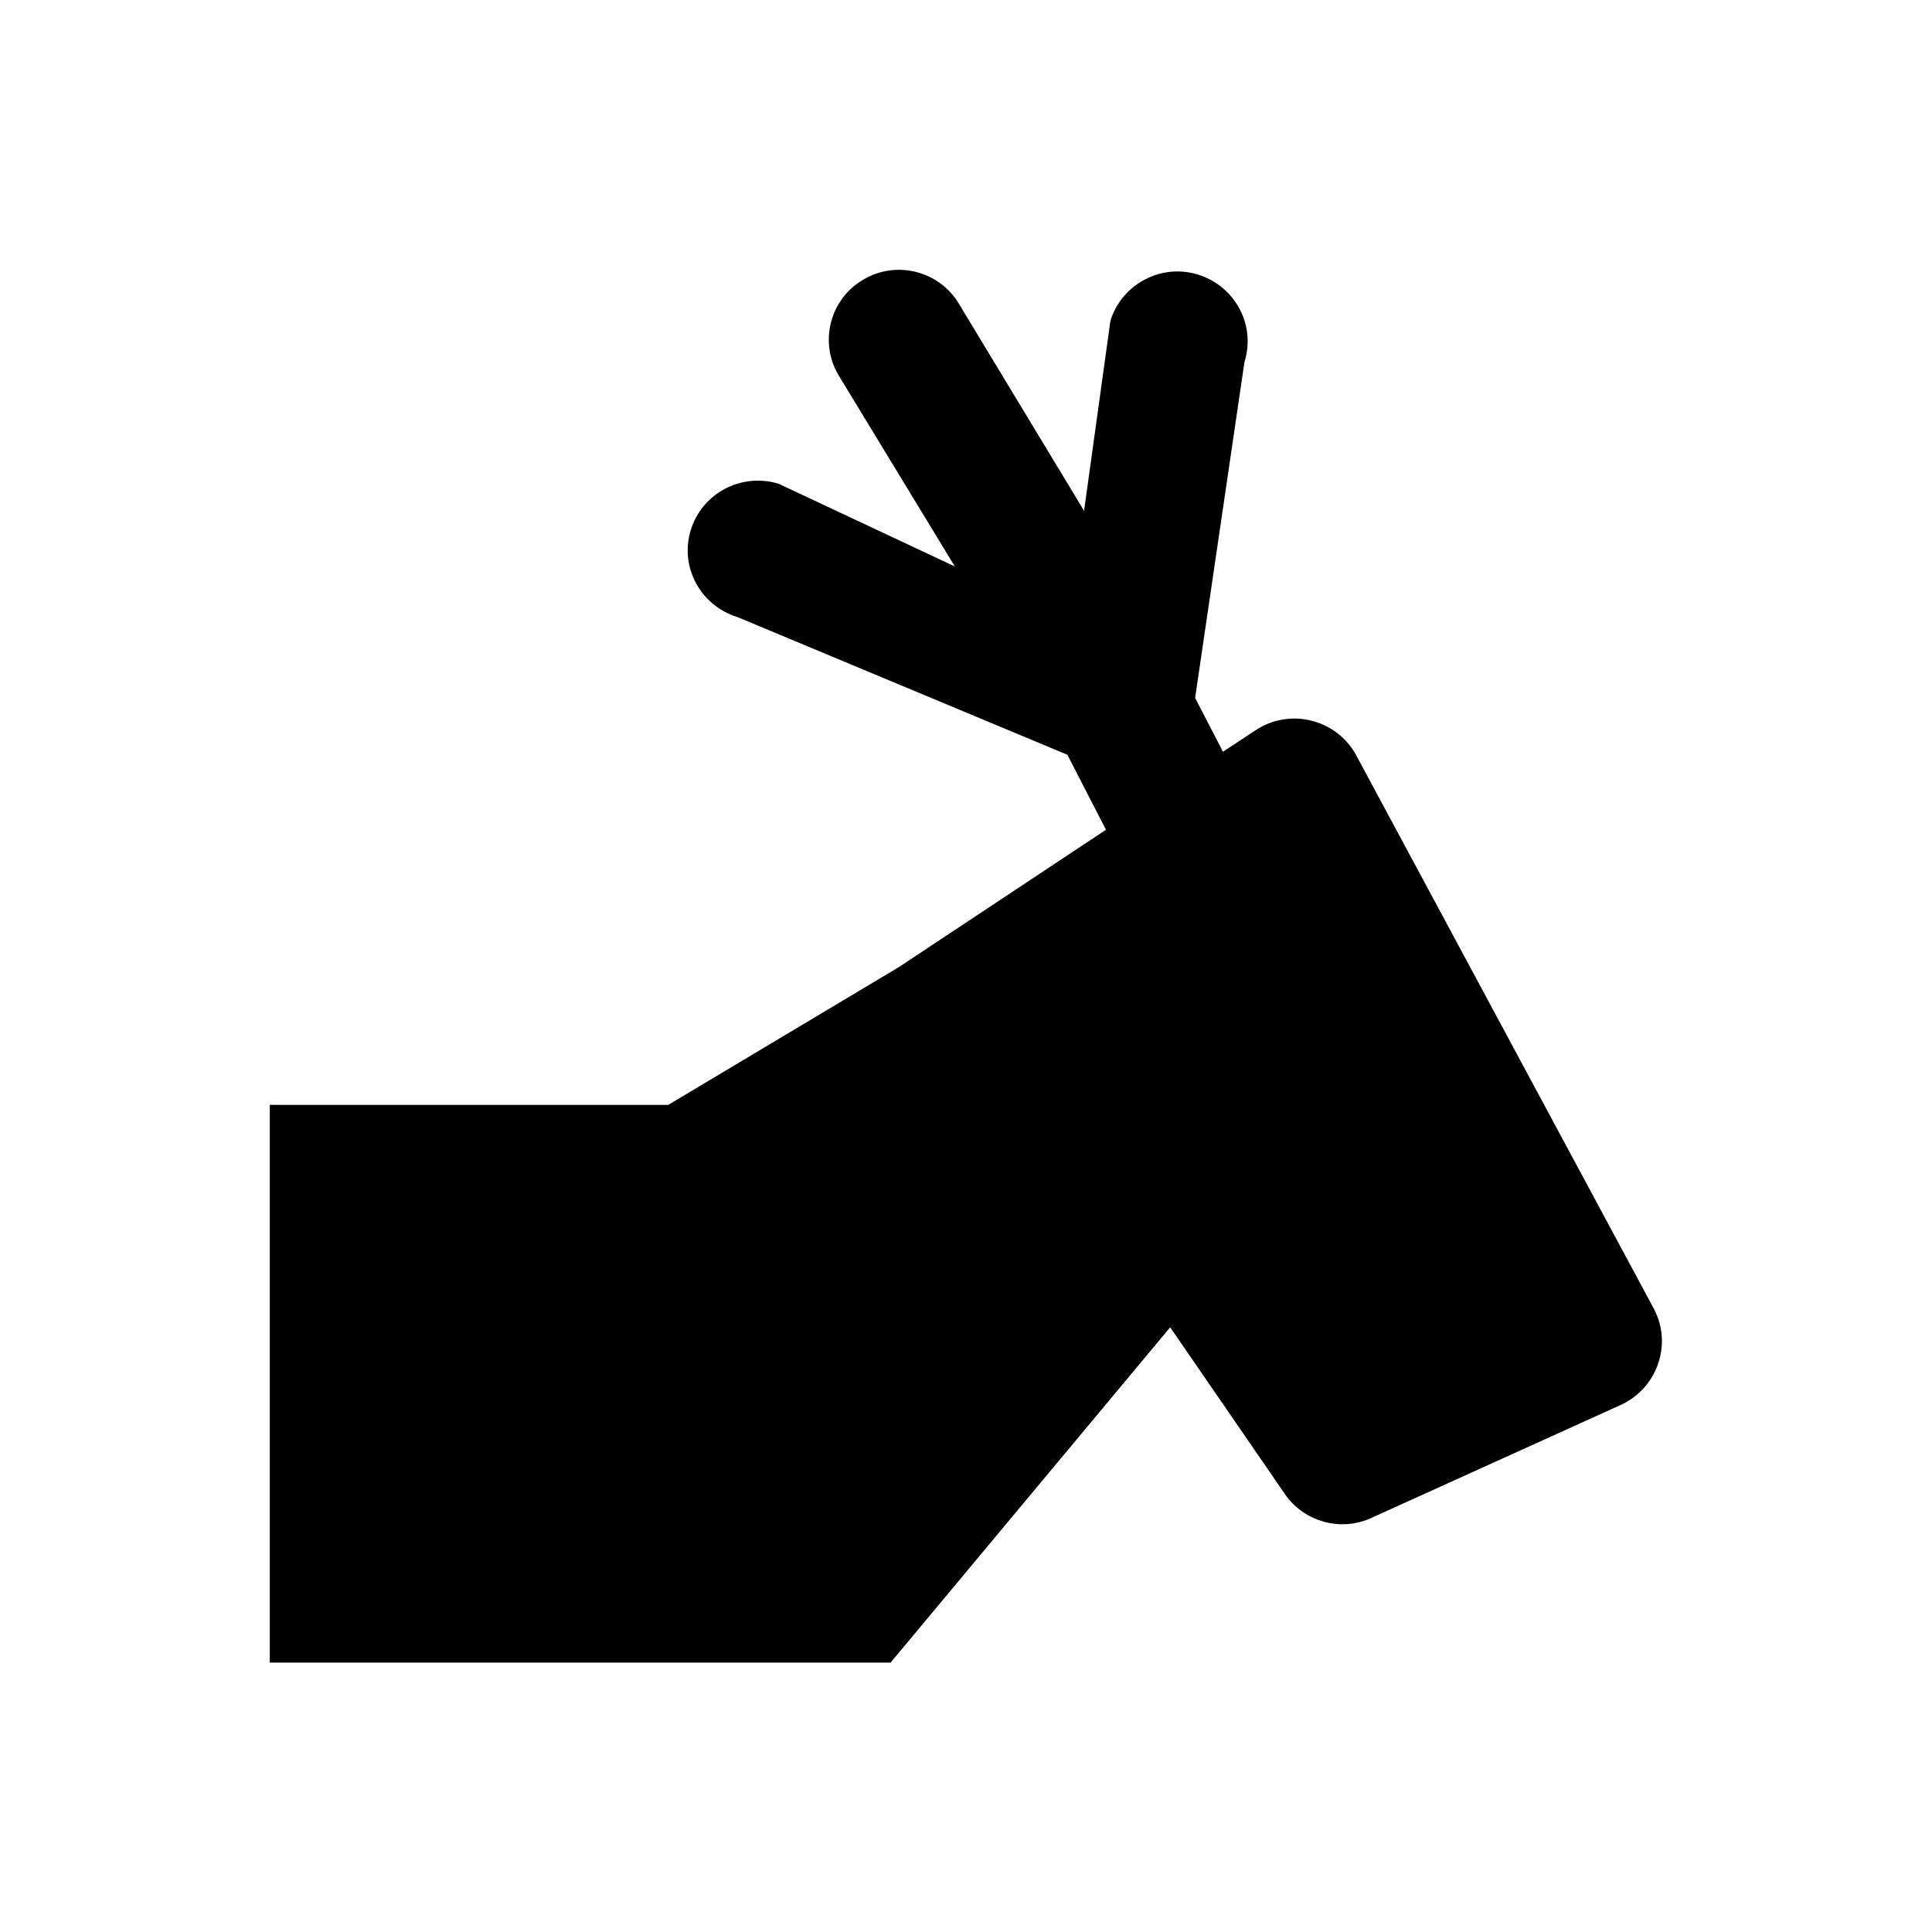 <?xml version="1.0" encoding="UTF-8"?>
<!-- Uploaded to: SVG Repo, www.svgrepo.com, Generator: SVG Repo Mixer Tools -->
<svg fill="#000000" width="800px" height="800px" version="1.1" viewBox="144 144 512 512" xmlns="http://www.w3.org/2000/svg">
 <path d="m582.34 490.92-79.016-146.91c-5.215-9.445-17.516-12.496-26.566-6.496l-8.66 5.707-7.379-14.27 13.082-89.047c3.051-9.742-2.461-20.074-12.301-23.125-9.742-3.051-20.172 2.461-23.223 12.203l-6.988 50.383-32.961-54.516c-5.019-8.855-16.434-12.004-25.289-6.887-8.953 5.019-12.004 16.336-6.988 25.191l30.996 50.973-46.738-21.941c-9.84-2.953-20.172 2.461-23.223 12.203-3.051 9.742 2.461 20.074 12.301 23.125l87.477 36.508 10.234 19.875-54.906 36.406-61.105 36.508-105.59-0.008v147.8h164.52l74.094-88.855 30.801 44.773c5.117 6.789 14.168 9.25 21.941 6.004l66.027-29.914c10.141-4.234 14.469-16.141 9.453-25.684z"/>
</svg>